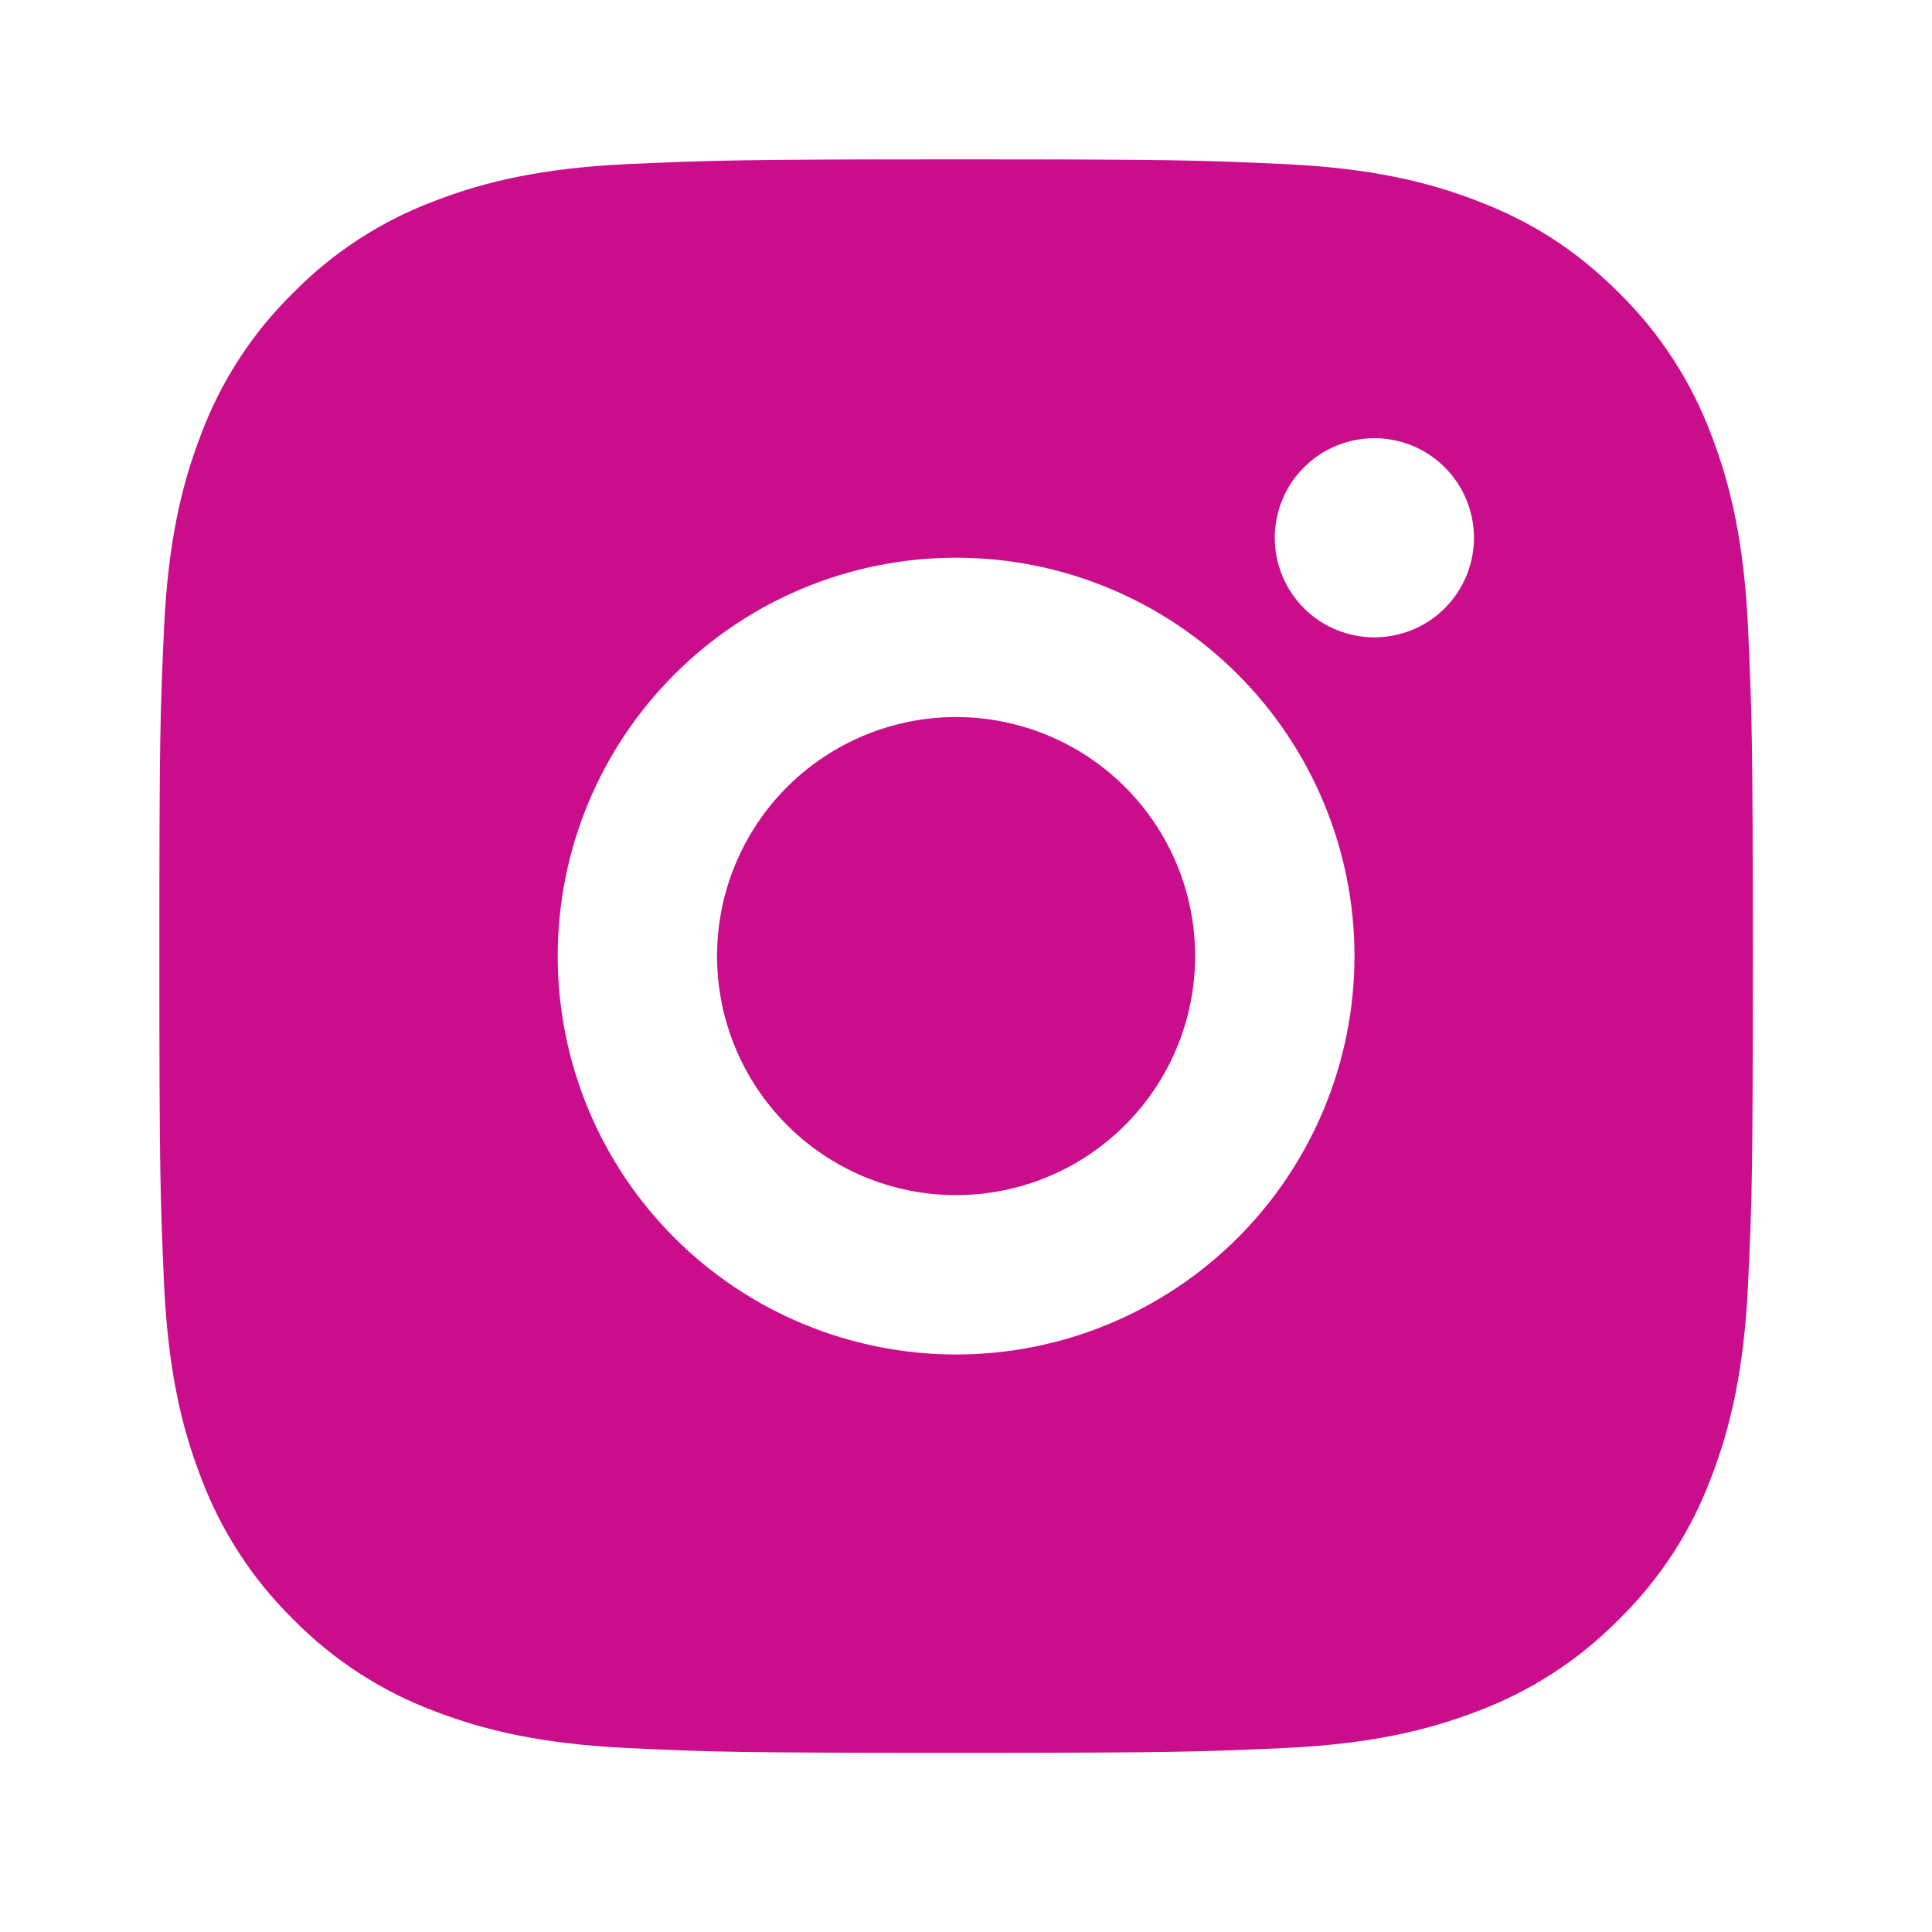 <svg width="27" height="27" viewBox="0 0 27 27" fill="none" xmlns="http://www.w3.org/2000/svg">
<path d="M13.361 2.227C16.387 2.227 16.764 2.238 17.951 2.293C19.137 2.349 19.944 2.535 20.654 2.811C21.389 3.094 22.009 3.477 22.628 4.095C23.194 4.652 23.632 5.325 23.912 6.068C24.186 6.777 24.373 7.586 24.429 8.772C24.482 9.959 24.496 10.336 24.496 13.361C24.496 16.387 24.485 16.764 24.429 17.951C24.373 19.137 24.186 19.944 23.912 20.654C23.633 21.398 23.195 22.072 22.628 22.628C22.071 23.194 21.398 23.632 20.654 23.912C19.945 24.186 19.137 24.373 17.951 24.429C16.764 24.482 16.387 24.496 13.361 24.496C10.336 24.496 9.959 24.485 8.772 24.429C7.586 24.373 6.778 24.186 6.068 23.912C5.325 23.633 4.651 23.194 4.095 22.628C3.529 22.071 3.091 21.398 2.811 20.654C2.535 19.945 2.349 19.137 2.293 17.951C2.241 16.764 2.227 16.387 2.227 13.361C2.227 10.336 2.238 9.959 2.293 8.772C2.349 7.585 2.535 6.778 2.811 6.068C3.09 5.324 3.528 4.651 4.095 4.095C4.651 3.528 5.325 3.09 6.068 2.811C6.778 2.535 7.585 2.349 8.772 2.293C9.959 2.241 10.336 2.227 13.361 2.227ZM13.361 7.794C11.885 7.794 10.469 8.38 9.425 9.425C8.38 10.469 7.794 11.885 7.794 13.361C7.794 14.838 8.38 16.254 9.425 17.298C10.469 18.342 11.885 18.929 13.361 18.929C14.838 18.929 16.254 18.342 17.298 17.298C18.342 16.254 18.929 14.838 18.929 13.361C18.929 11.885 18.342 10.469 17.298 9.425C16.254 8.38 14.838 7.794 13.361 7.794ZM20.599 7.516C20.599 7.146 20.452 6.792 20.191 6.531C19.93 6.27 19.576 6.124 19.207 6.124C18.838 6.124 18.484 6.27 18.223 6.531C17.962 6.792 17.815 7.146 17.815 7.516C17.815 7.885 17.962 8.239 18.223 8.5C18.484 8.761 18.838 8.907 19.207 8.907C19.576 8.907 19.93 8.761 20.191 8.5C20.452 8.239 20.599 7.885 20.599 7.516ZM13.361 10.021C14.247 10.021 15.097 10.373 15.723 10.999C16.35 11.626 16.702 12.475 16.702 13.361C16.702 14.247 16.35 15.097 15.723 15.723C15.097 16.35 14.247 16.702 13.361 16.702C12.475 16.702 11.626 16.35 10.999 15.723C10.373 15.097 10.021 14.247 10.021 13.361C10.021 12.475 10.373 11.626 10.999 10.999C11.626 10.373 12.475 10.021 13.361 10.021Z" fill="#CA0D8A"/>
</svg>

